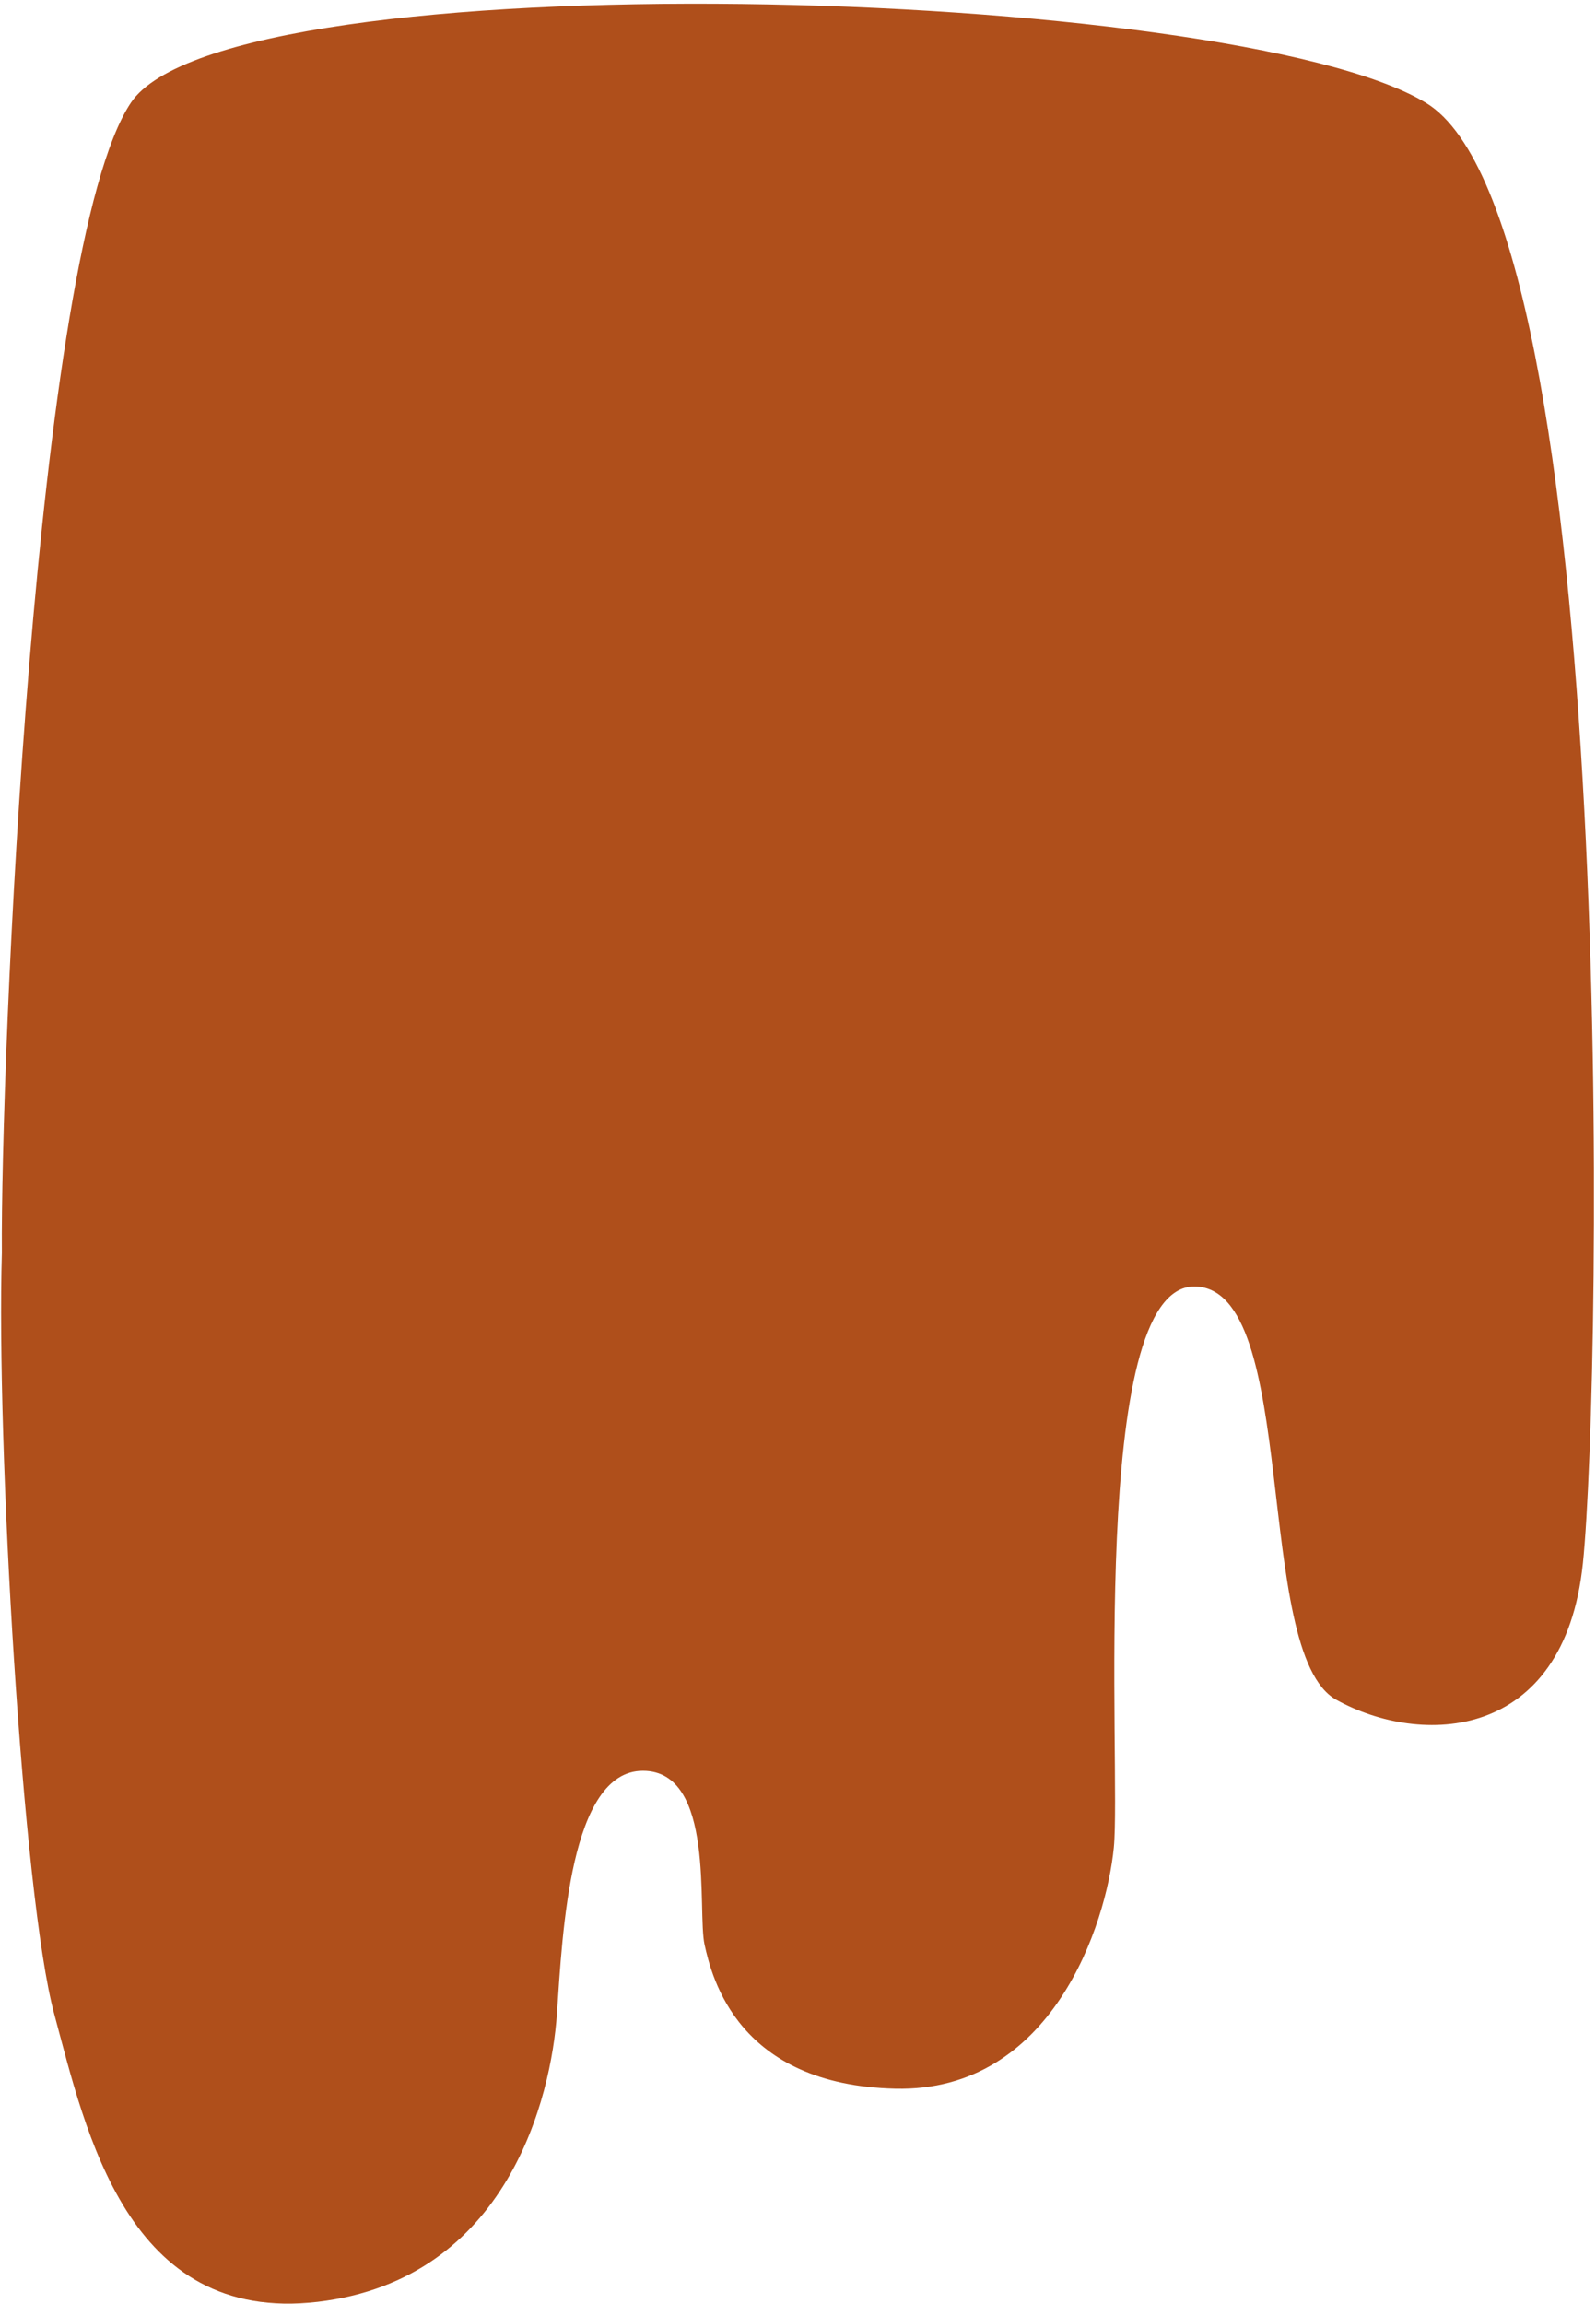 <svg width="427" height="616" viewBox="0 0 427 616" fill="none" xmlns="http://www.w3.org/2000/svg">
<path d="M14.501 538.5C6 507 -1 385.5 0.5 335C0.116 285.5 9 66.5 35 27.5C61 -11.5 329.5 -4 381.5 27.5C433.5 59 428.5 370 423.5 418C418.5 466 380 467 357.5 454.5C335 442 348 344 319.5 344C291 344 300 473.5 298 494C296 514.5 281.5 559.5 239.5 558.5C197.5 557.5 190.5 529 188.5 520C186.5 511 191.5 473.5 172 473.5C152.5 473.5 150.5 516.5 149 538.5C147.5 560.5 136 609.5 85 615.5C34 621.5 23 570 14.501 538.5Z" fill="#AF4F1B"/>
</svg>

